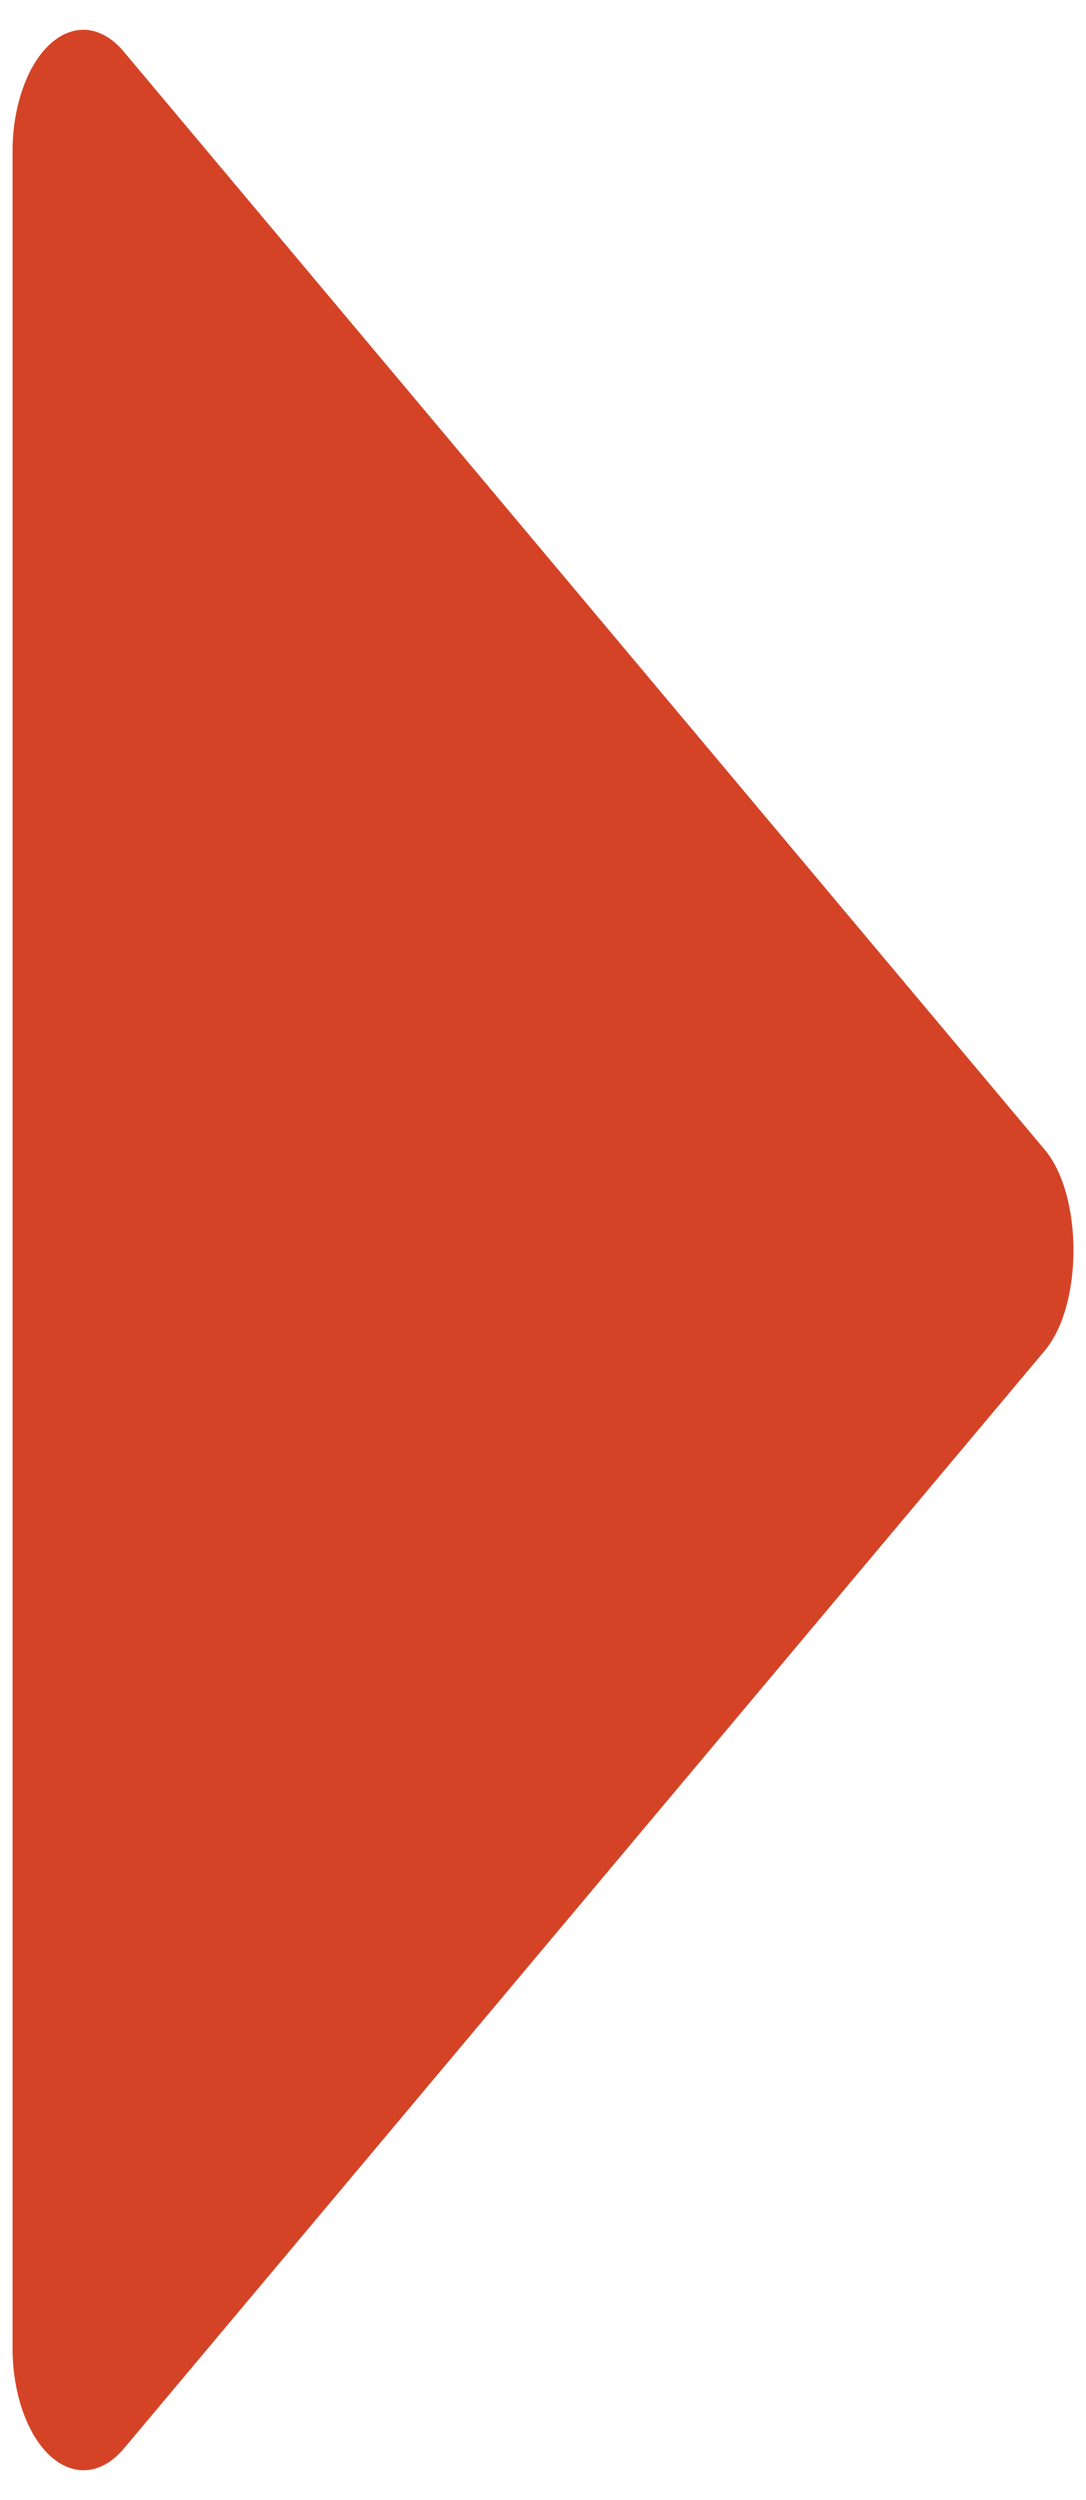 <svg width="20" height="46" viewBox="0 0 20 46" fill="none" xmlns="http://www.w3.org/2000/svg">
<path d="M0.231 2.794L0.231 43.21C0.232 43.619 0.297 44.02 0.421 44.37C0.544 44.72 0.72 45.005 0.931 45.195C1.142 45.385 1.378 45.473 1.616 45.449C1.853 45.424 2.082 45.289 2.278 45.058L19.242 24.85C19.945 24.012 19.945 21.996 19.242 21.157L2.278 0.949C2.083 0.715 1.853 0.578 1.616 0.552C1.378 0.527 1.141 0.614 0.93 0.804C0.718 0.994 0.542 1.28 0.419 1.631C0.295 1.982 0.23 2.384 0.231 2.794Z" fill="#D54326"/>
</svg>
